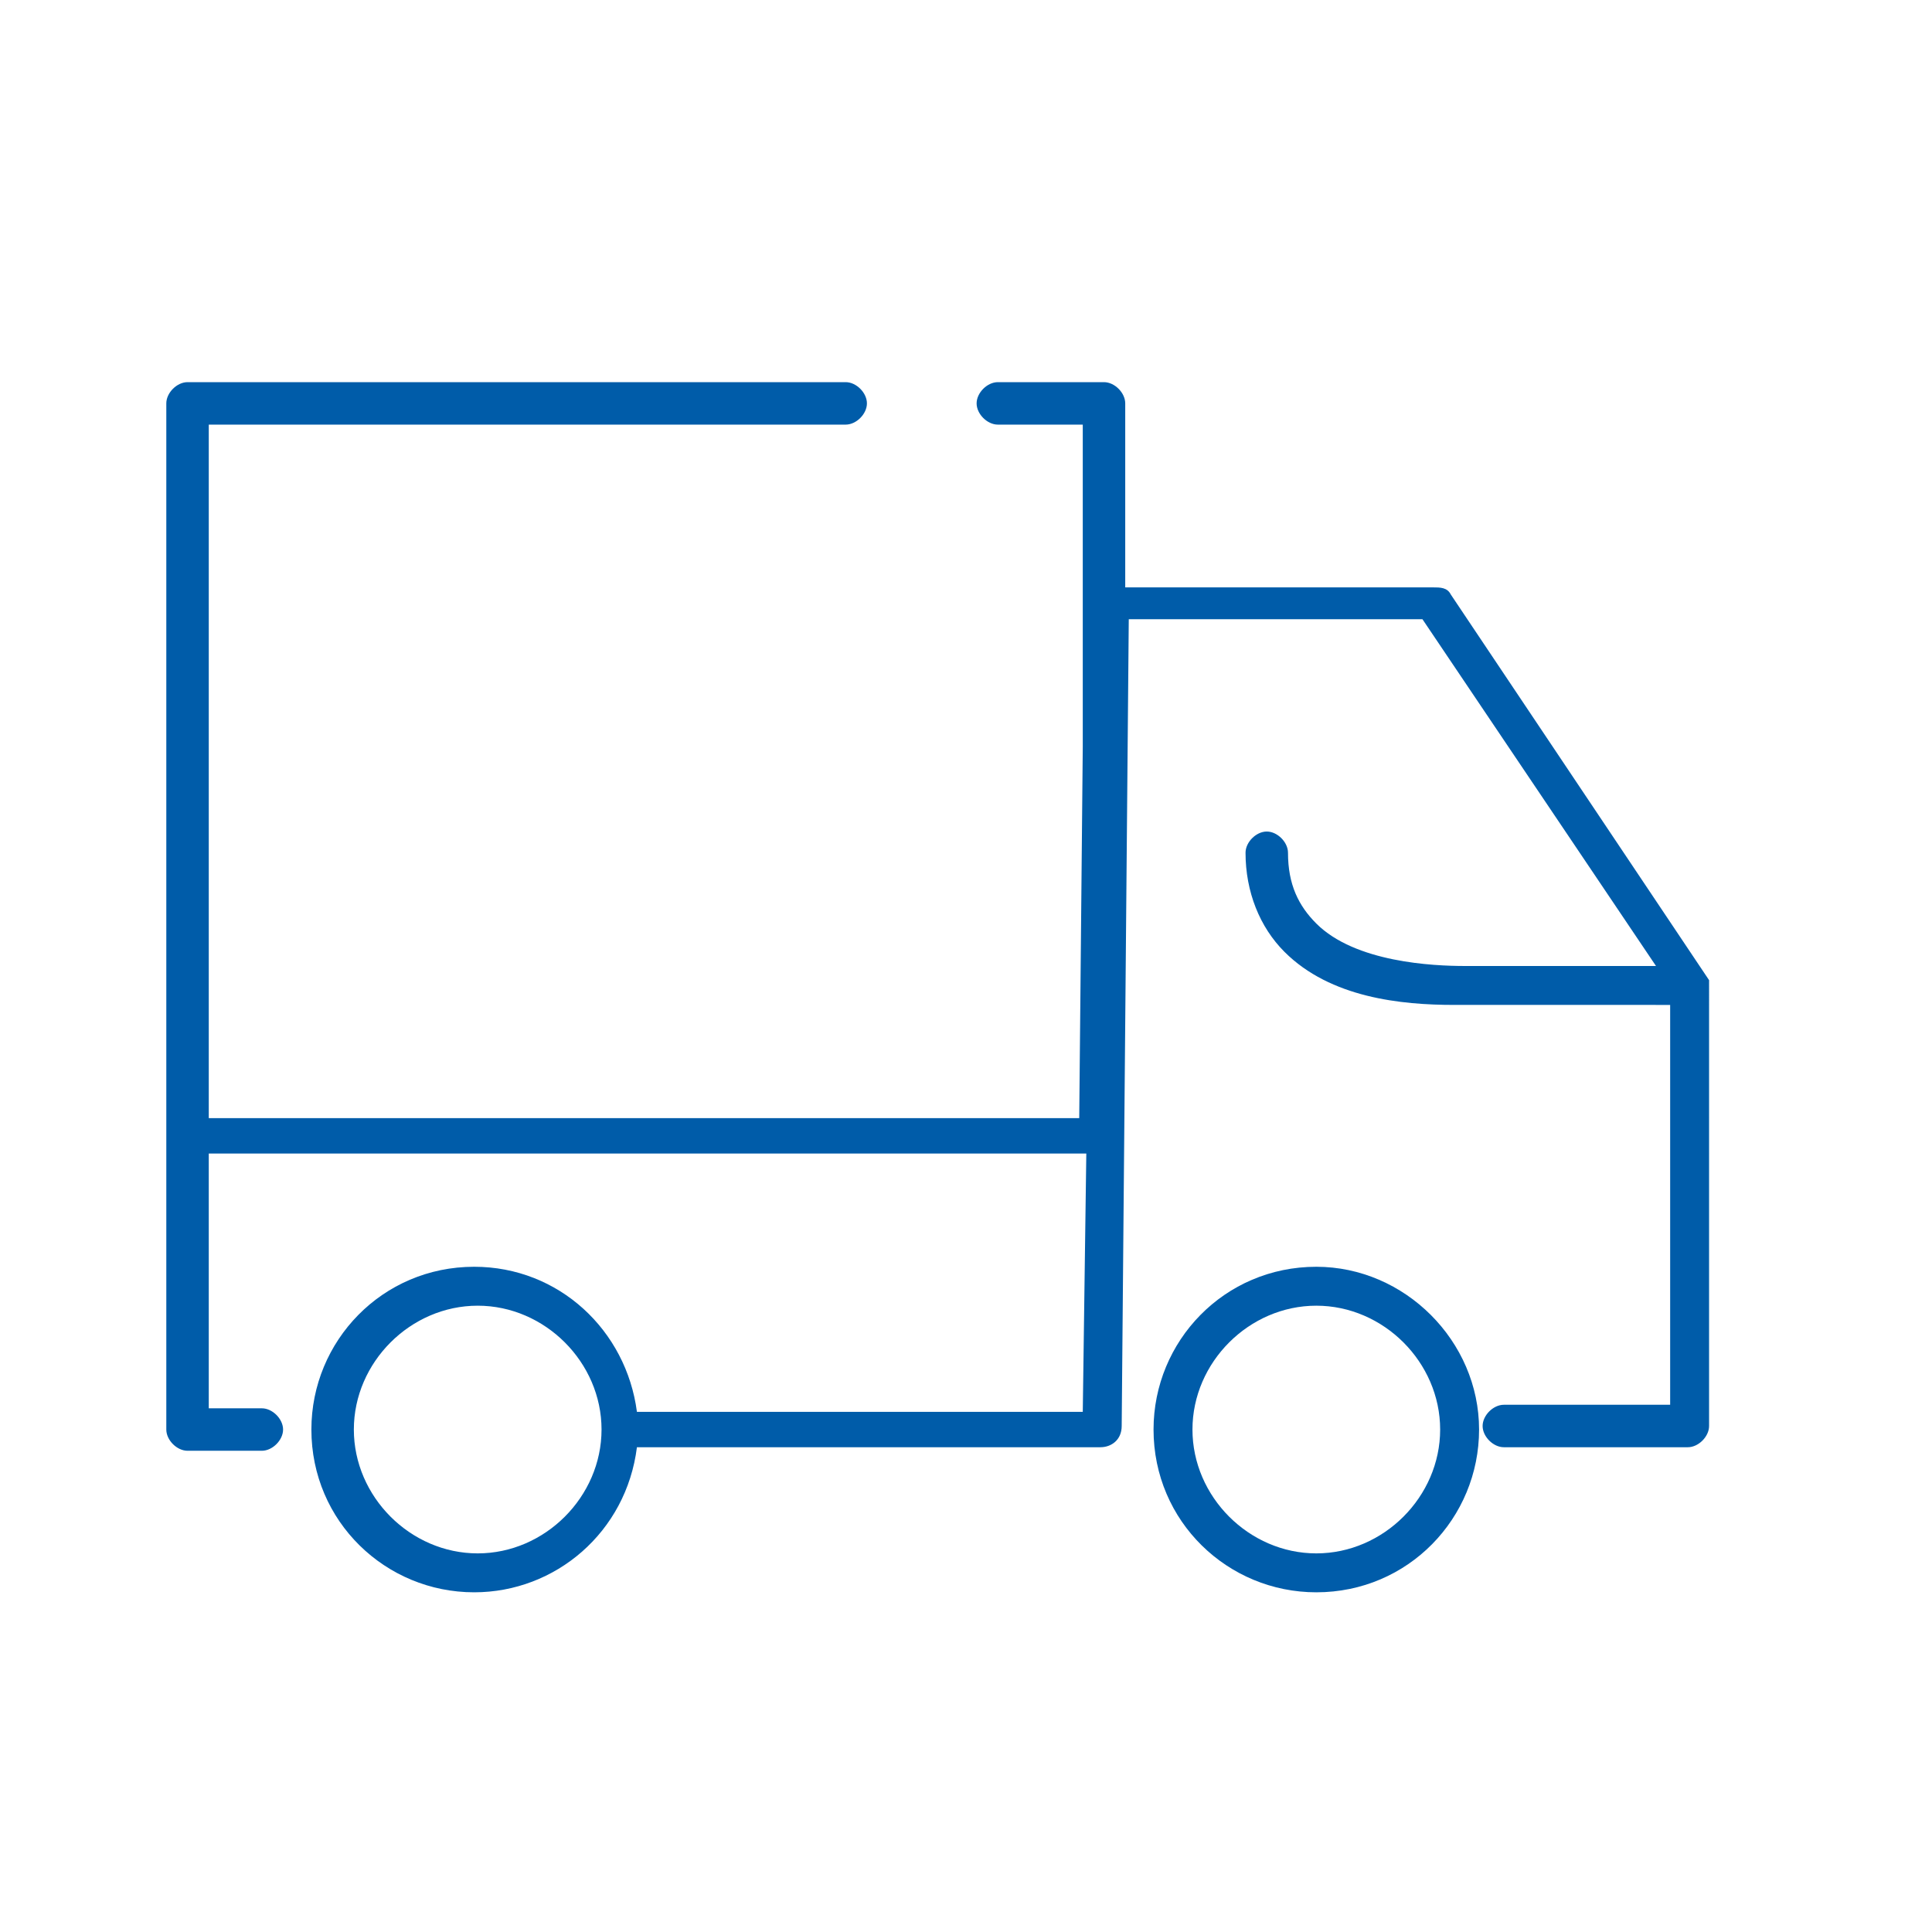 <svg version="1.1" id="Warstwa_1" xmlns="http://www.w3.org/2000/svg" x="0" y="0" viewBox="0 0 54.6 54.6" style="enable-background:new 0 0 54.6 54.6" xml:space="preserve"><style>.st0{fill:#005ca9}</style><path class="st0" d="M37.2 35.8c-2.6 0-4.6 2.1-4.6 4.6 0 2.6 2.1 4.6 4.6 4.6 2.6 0 4.6-2.1 4.6-4.6 0-2.5-2.1-4.6-4.6-4.6zm3.5 4.6c0 1.9-1.6 3.5-3.5 3.5s-3.5-1.6-3.5-3.5 1.6-3.5 3.5-3.5 3.5 1.6 3.5 3.5z"/><path class="st0" d="M48.3 27.7 41 16.8c-.1-.2-.3-.2-.5-.2h-8.7v-5.2c0-.3-.3-.6-.6-.6h-3c-.3 0-.6.3-.6.6s.3.6.6.6h2.4v9.1l-.1 10.5H5.9V12h18c.3 0 .6-.3.6-.6s-.3-.6-.6-.6H5.3c-.3 0-.6.3-.6.6v29c0 .3.3.6.6.6h2.1c.3 0 .6-.3.6-.6s-.3-.6-.6-.6H5.9v-7.2h24.8l-.1 7.3H18c-.3-2.3-2.2-4.1-4.6-4.1-2.6 0-4.6 2.1-4.6 4.6 0 2.6 2.1 4.6 4.6 4.6 2.3 0 4.3-1.7 4.6-4.1h13.1c.3 0 .6-.2.6-.6l.2-22.8h8.3l6.6 9.8h-5.4c-.9 0-3.1-.1-4.2-1.2-.5-.5-.8-1.1-.8-2 0-.3-.3-.6-.6-.6s-.6.3-.6.6c0 1.1.4 2.1 1.1 2.8 1.3 1.3 3.3 1.5 4.8 1.5H47.2v11.3h-4.7c-.3 0-.6.3-.6.6s.3.6.6.6h5.2c.3 0 .6-.3.6-.6V27.7zM17 40.4c0 1.9-1.6 3.5-3.5 3.5S10 42.3 10 40.4s1.6-3.5 3.5-3.5 3.5 1.6 3.5 3.5z"/></svg>